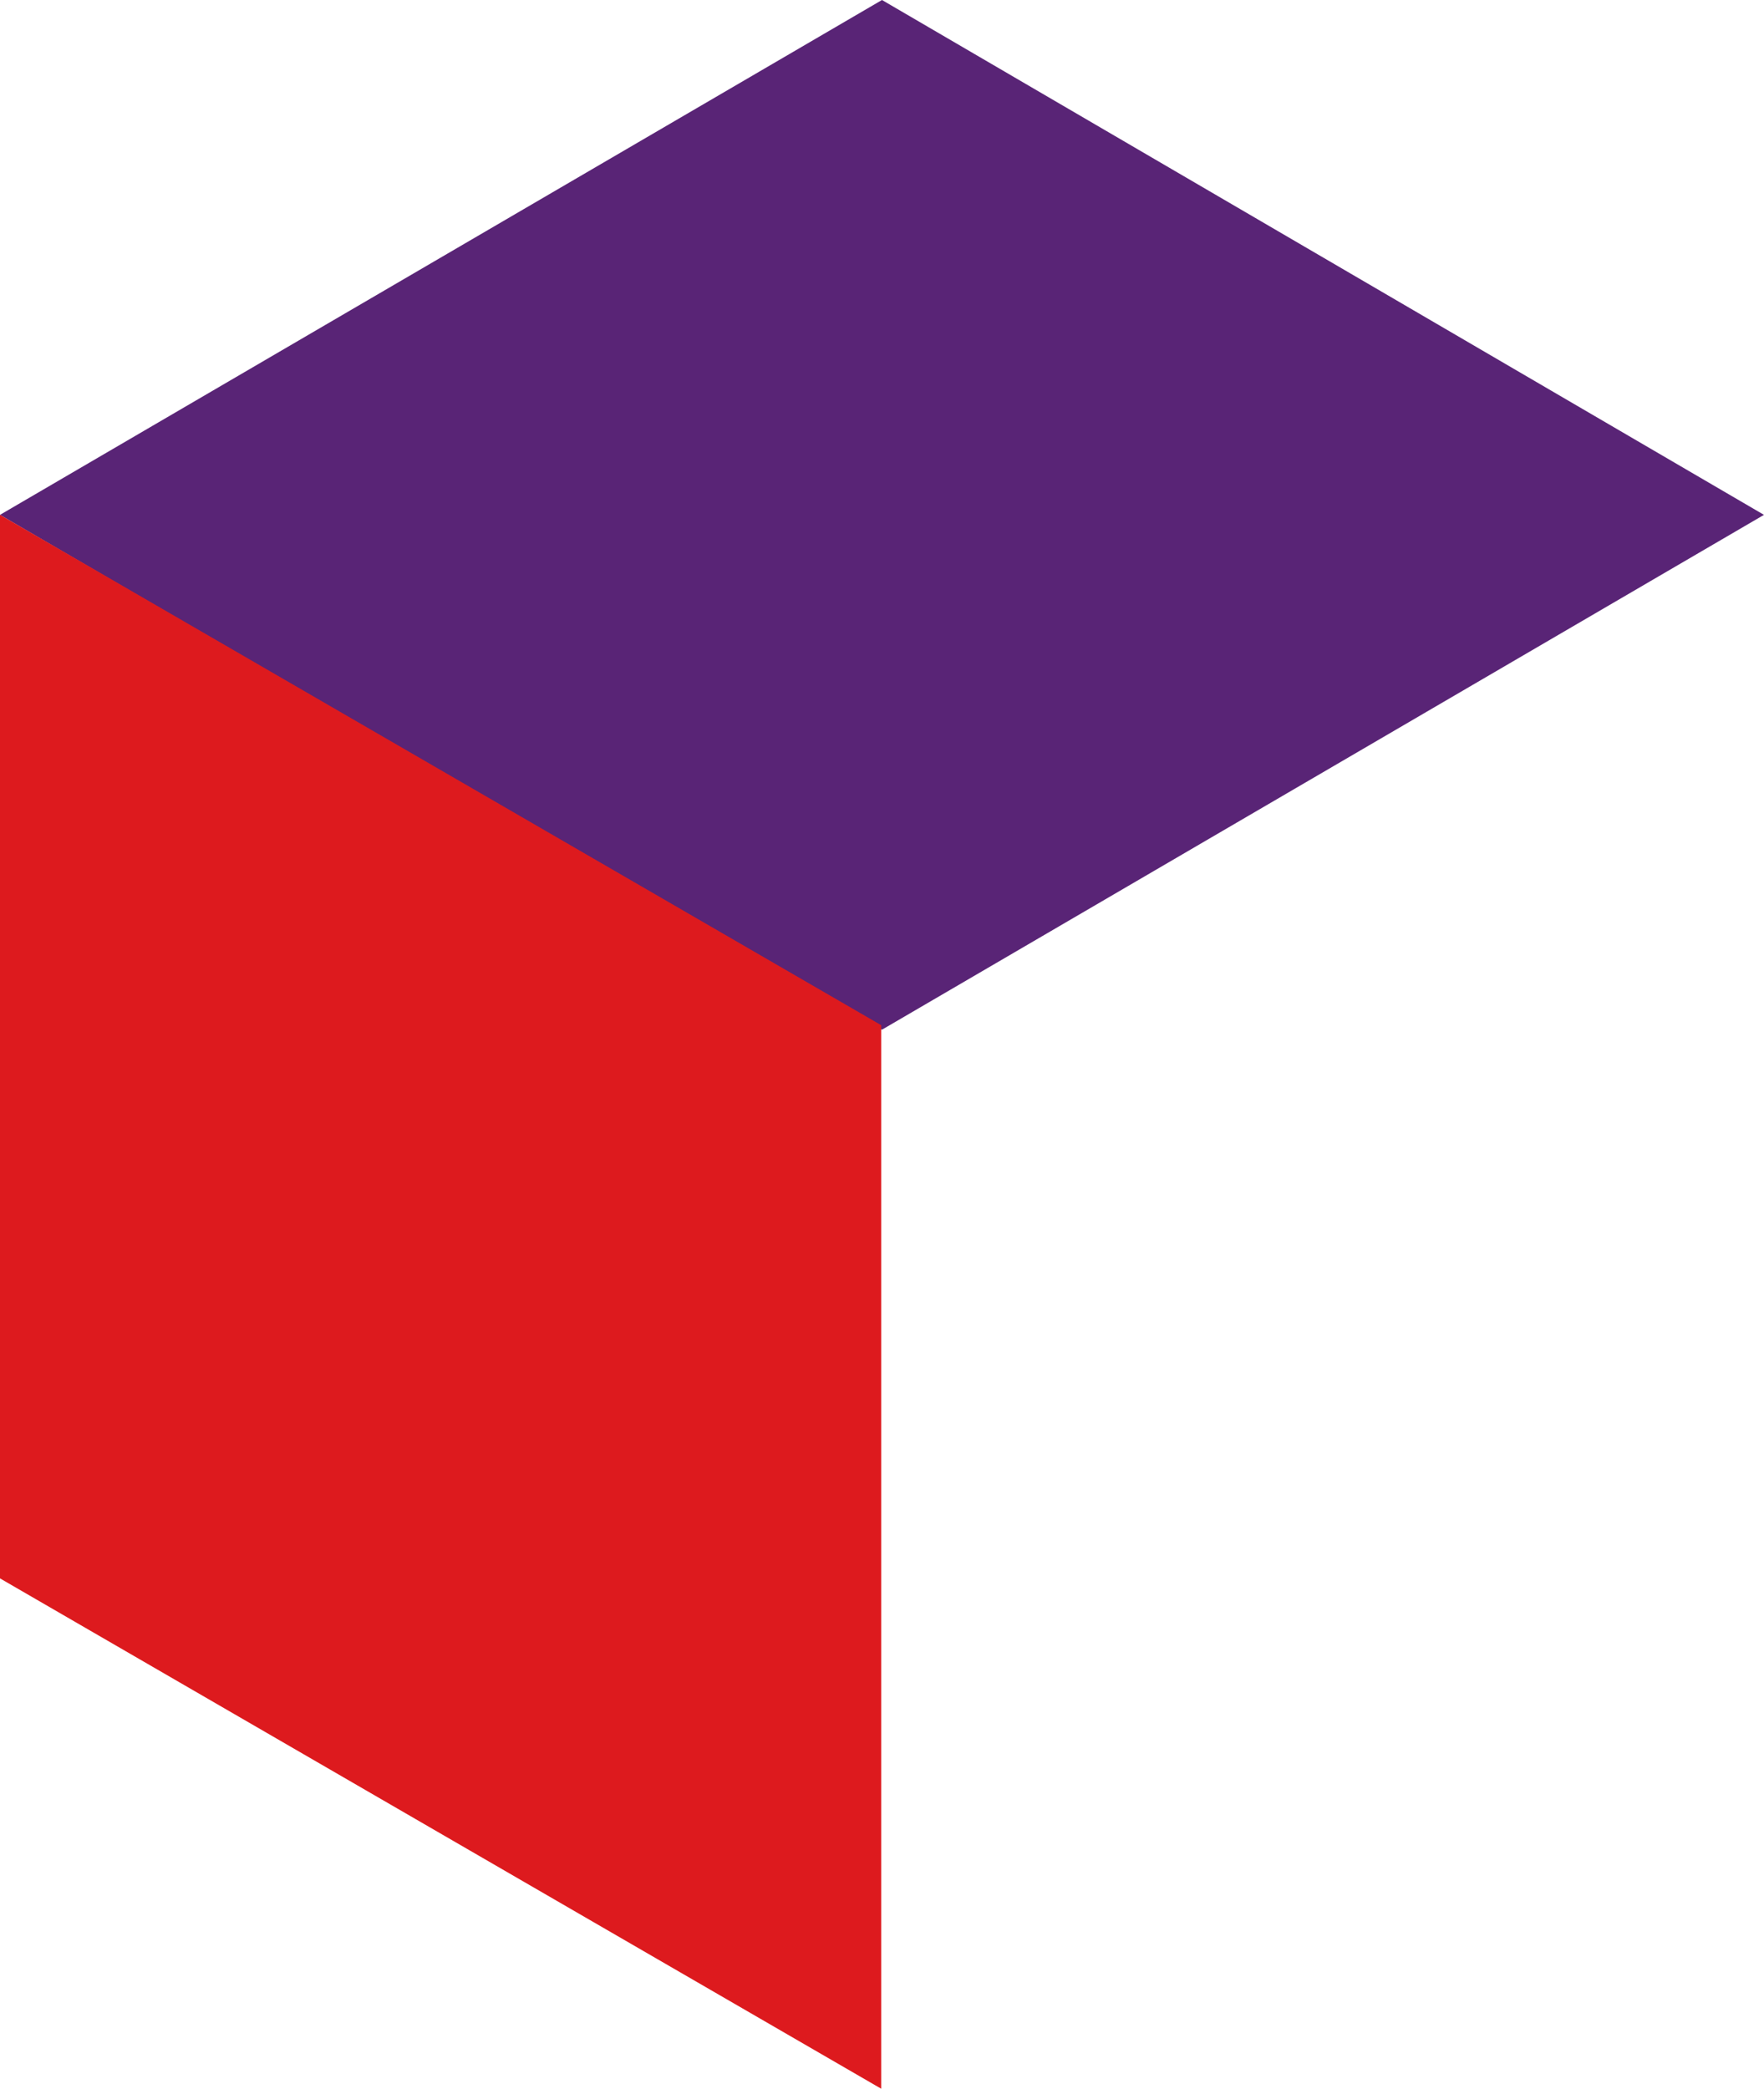 <svg xmlns="http://www.w3.org/2000/svg" width="94.442" height="111.803" viewBox="0 0 94.442 111.803">
  <g id="Style-Right" transform="translate(-5412 -1252)">
    <g id="Slim_vectorobject_kopiëren_4" data-name="Slim vectorobject kopiëren 4" transform="matrix(-1, 0, 0, -1, 5506.441, 1307.117)">
      <path id="Path_1937" data-name="Path 1937" d="M47.221,55.117,0,27.558,47.221,0,94.442,27.558,47.221,55.117Z" transform="translate(0 0)" fill="#592476"/>
    </g>
    <g id="Slim_vectorobject_kopiëren_4-2" data-name="Slim vectorobject kopiëren 4" transform="matrix(-1, 0, 0, -1, 5459.177, 1363.804)">
      <path id="Path_1938" data-name="Path 1938" d="M47.177,84.245,0,56.928V0L47.178,27.317V84.245Z" transform="translate(0)" fill="#dd1a1e"/>
    </g>
  </g>
</svg>
